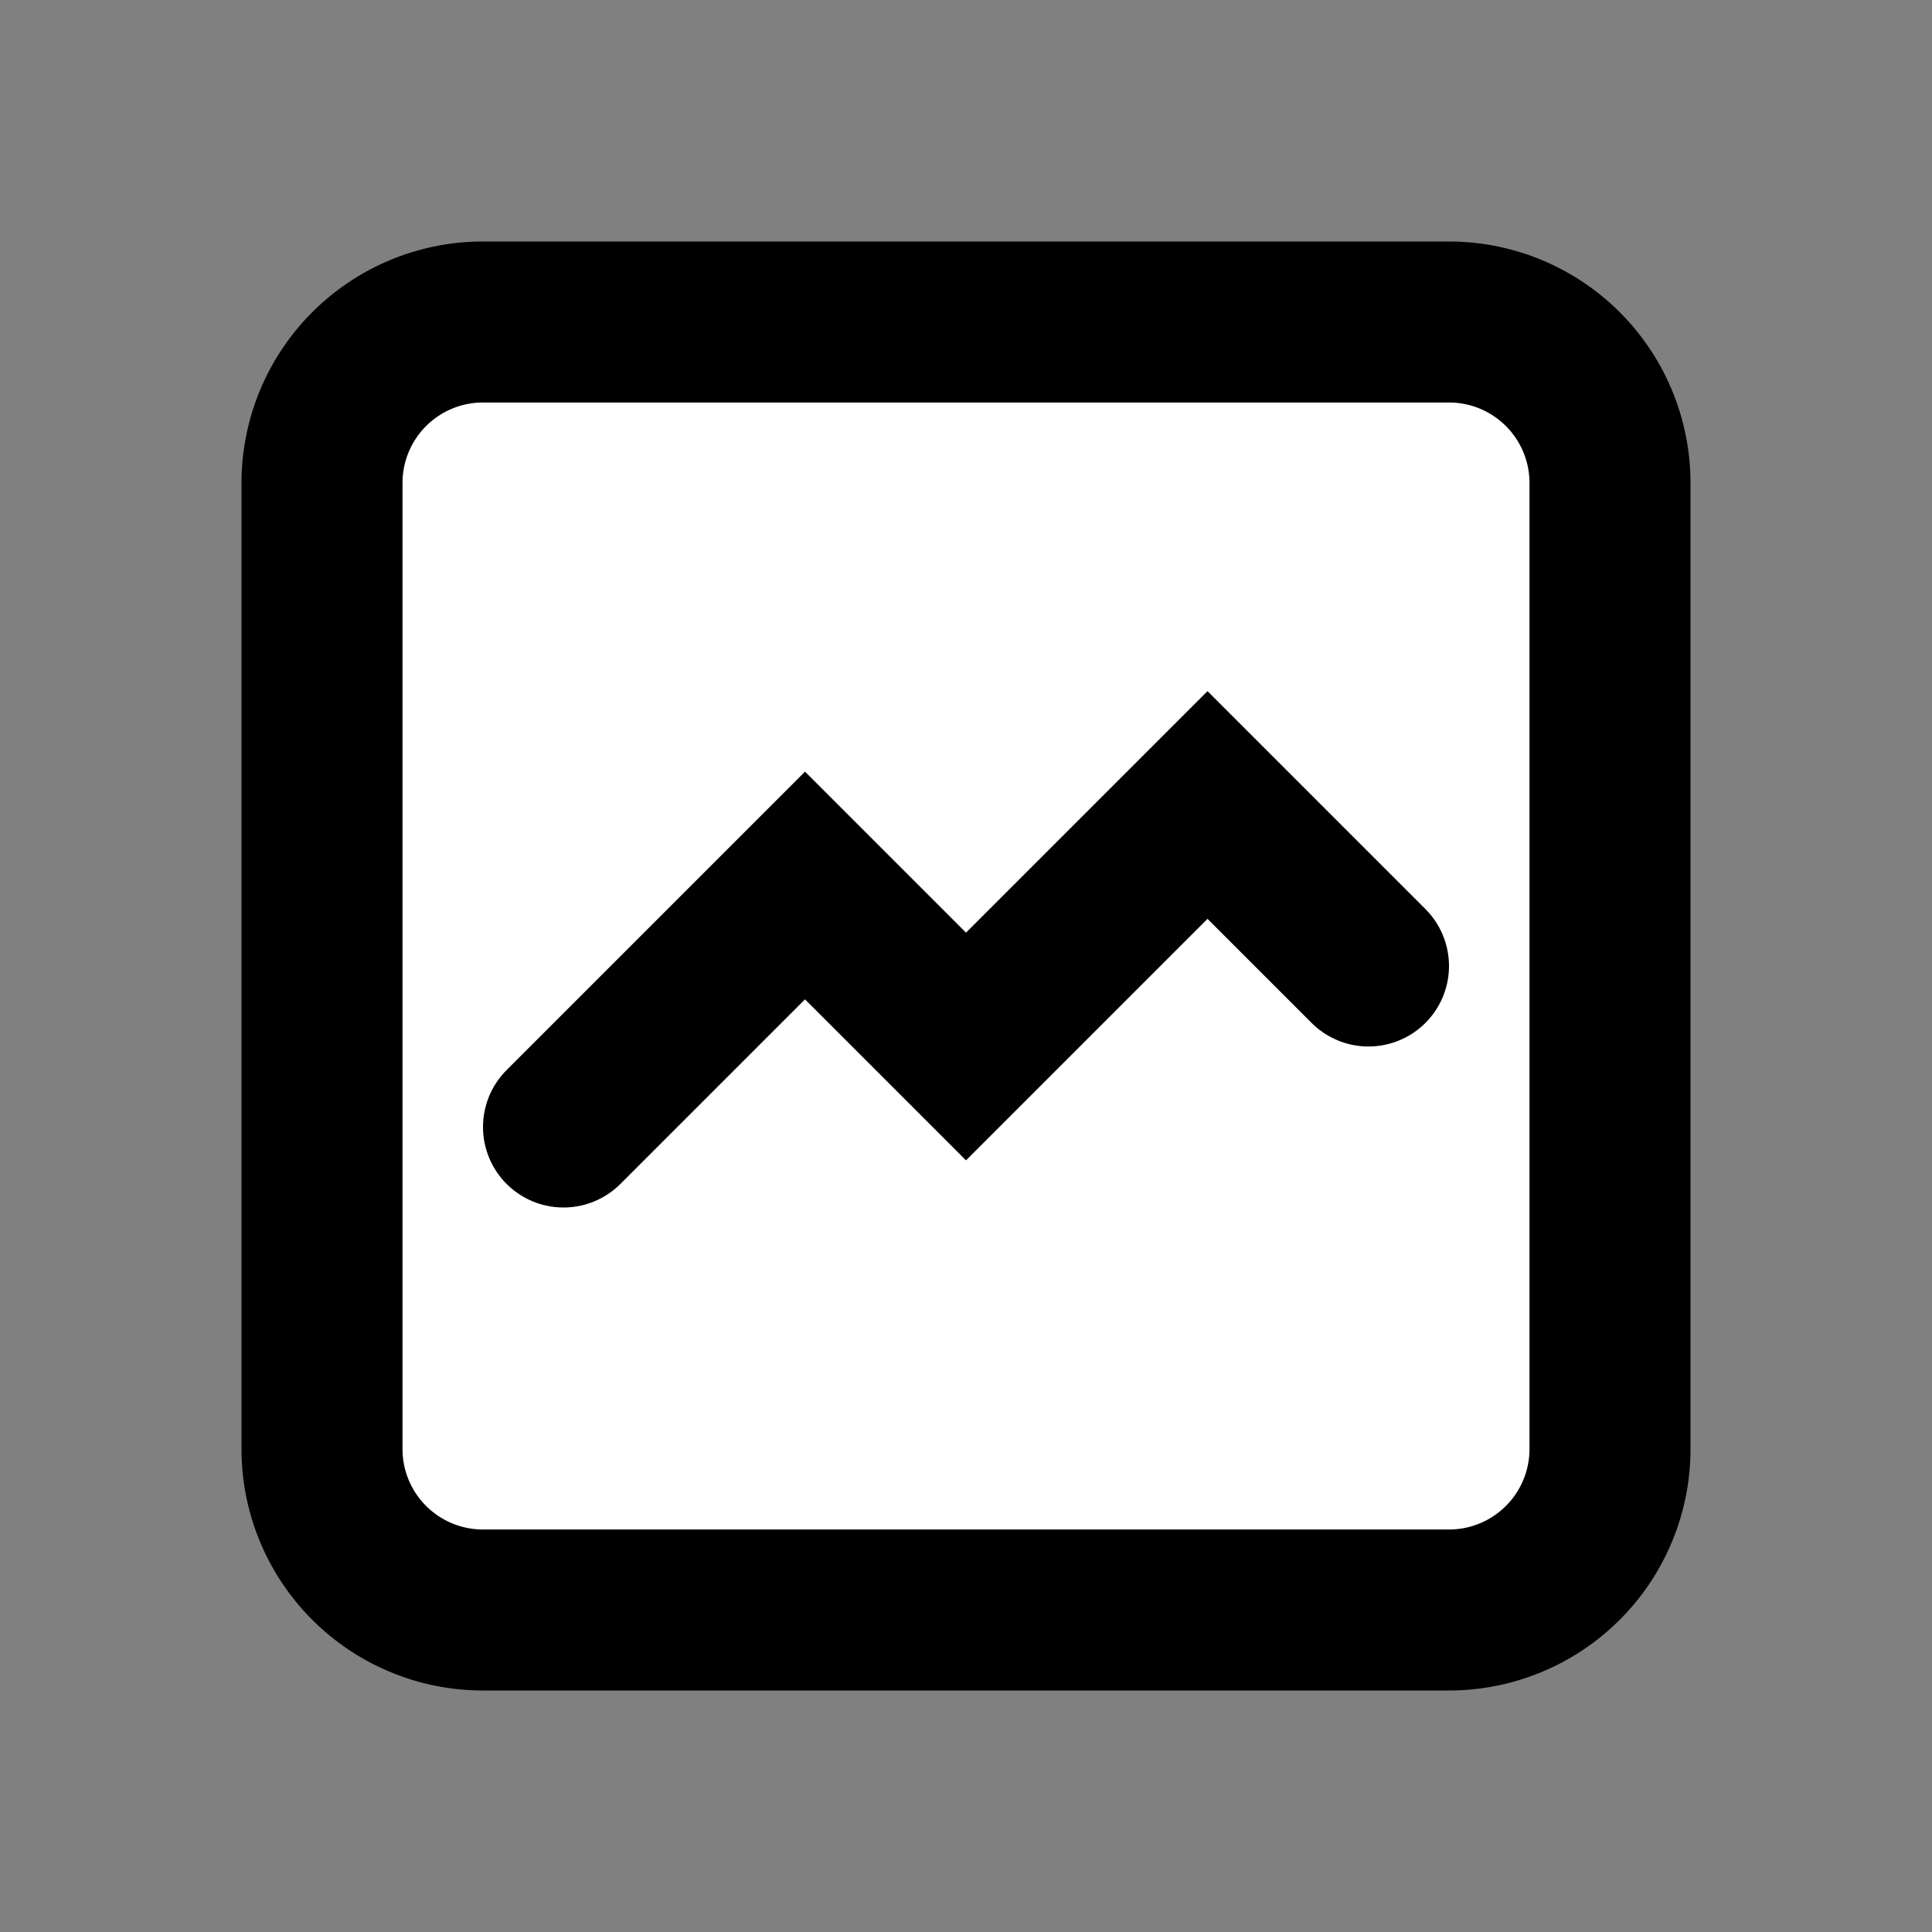 <svg xmlns="http://www.w3.org/2000/svg" class="icon icon-tabler icon-tabler-graph" width="24" height="24" viewBox="0 0 24 24" stroke-width="2" stroke="currentColor" fill="none" stroke-linecap="round" stroke-line="round">
<rect x="0" y="0" width="24" height="24" fill="#808080" stroke="none"/>
<path stroke="none" d="M0 0h24v24H0z" fill="none"/>
<path fill="#fff" d="M4 18v-12a2 2 0 0 1 2 -2h12a2 2 0 0 1 2 2v12a2 2 0 0 1 -2 2h-12a2 2 0 0 1 -2 -2z" />
<path fill="#fff" d="M7 14l3 -3l2 2l3 -3l2 2" /></svg>